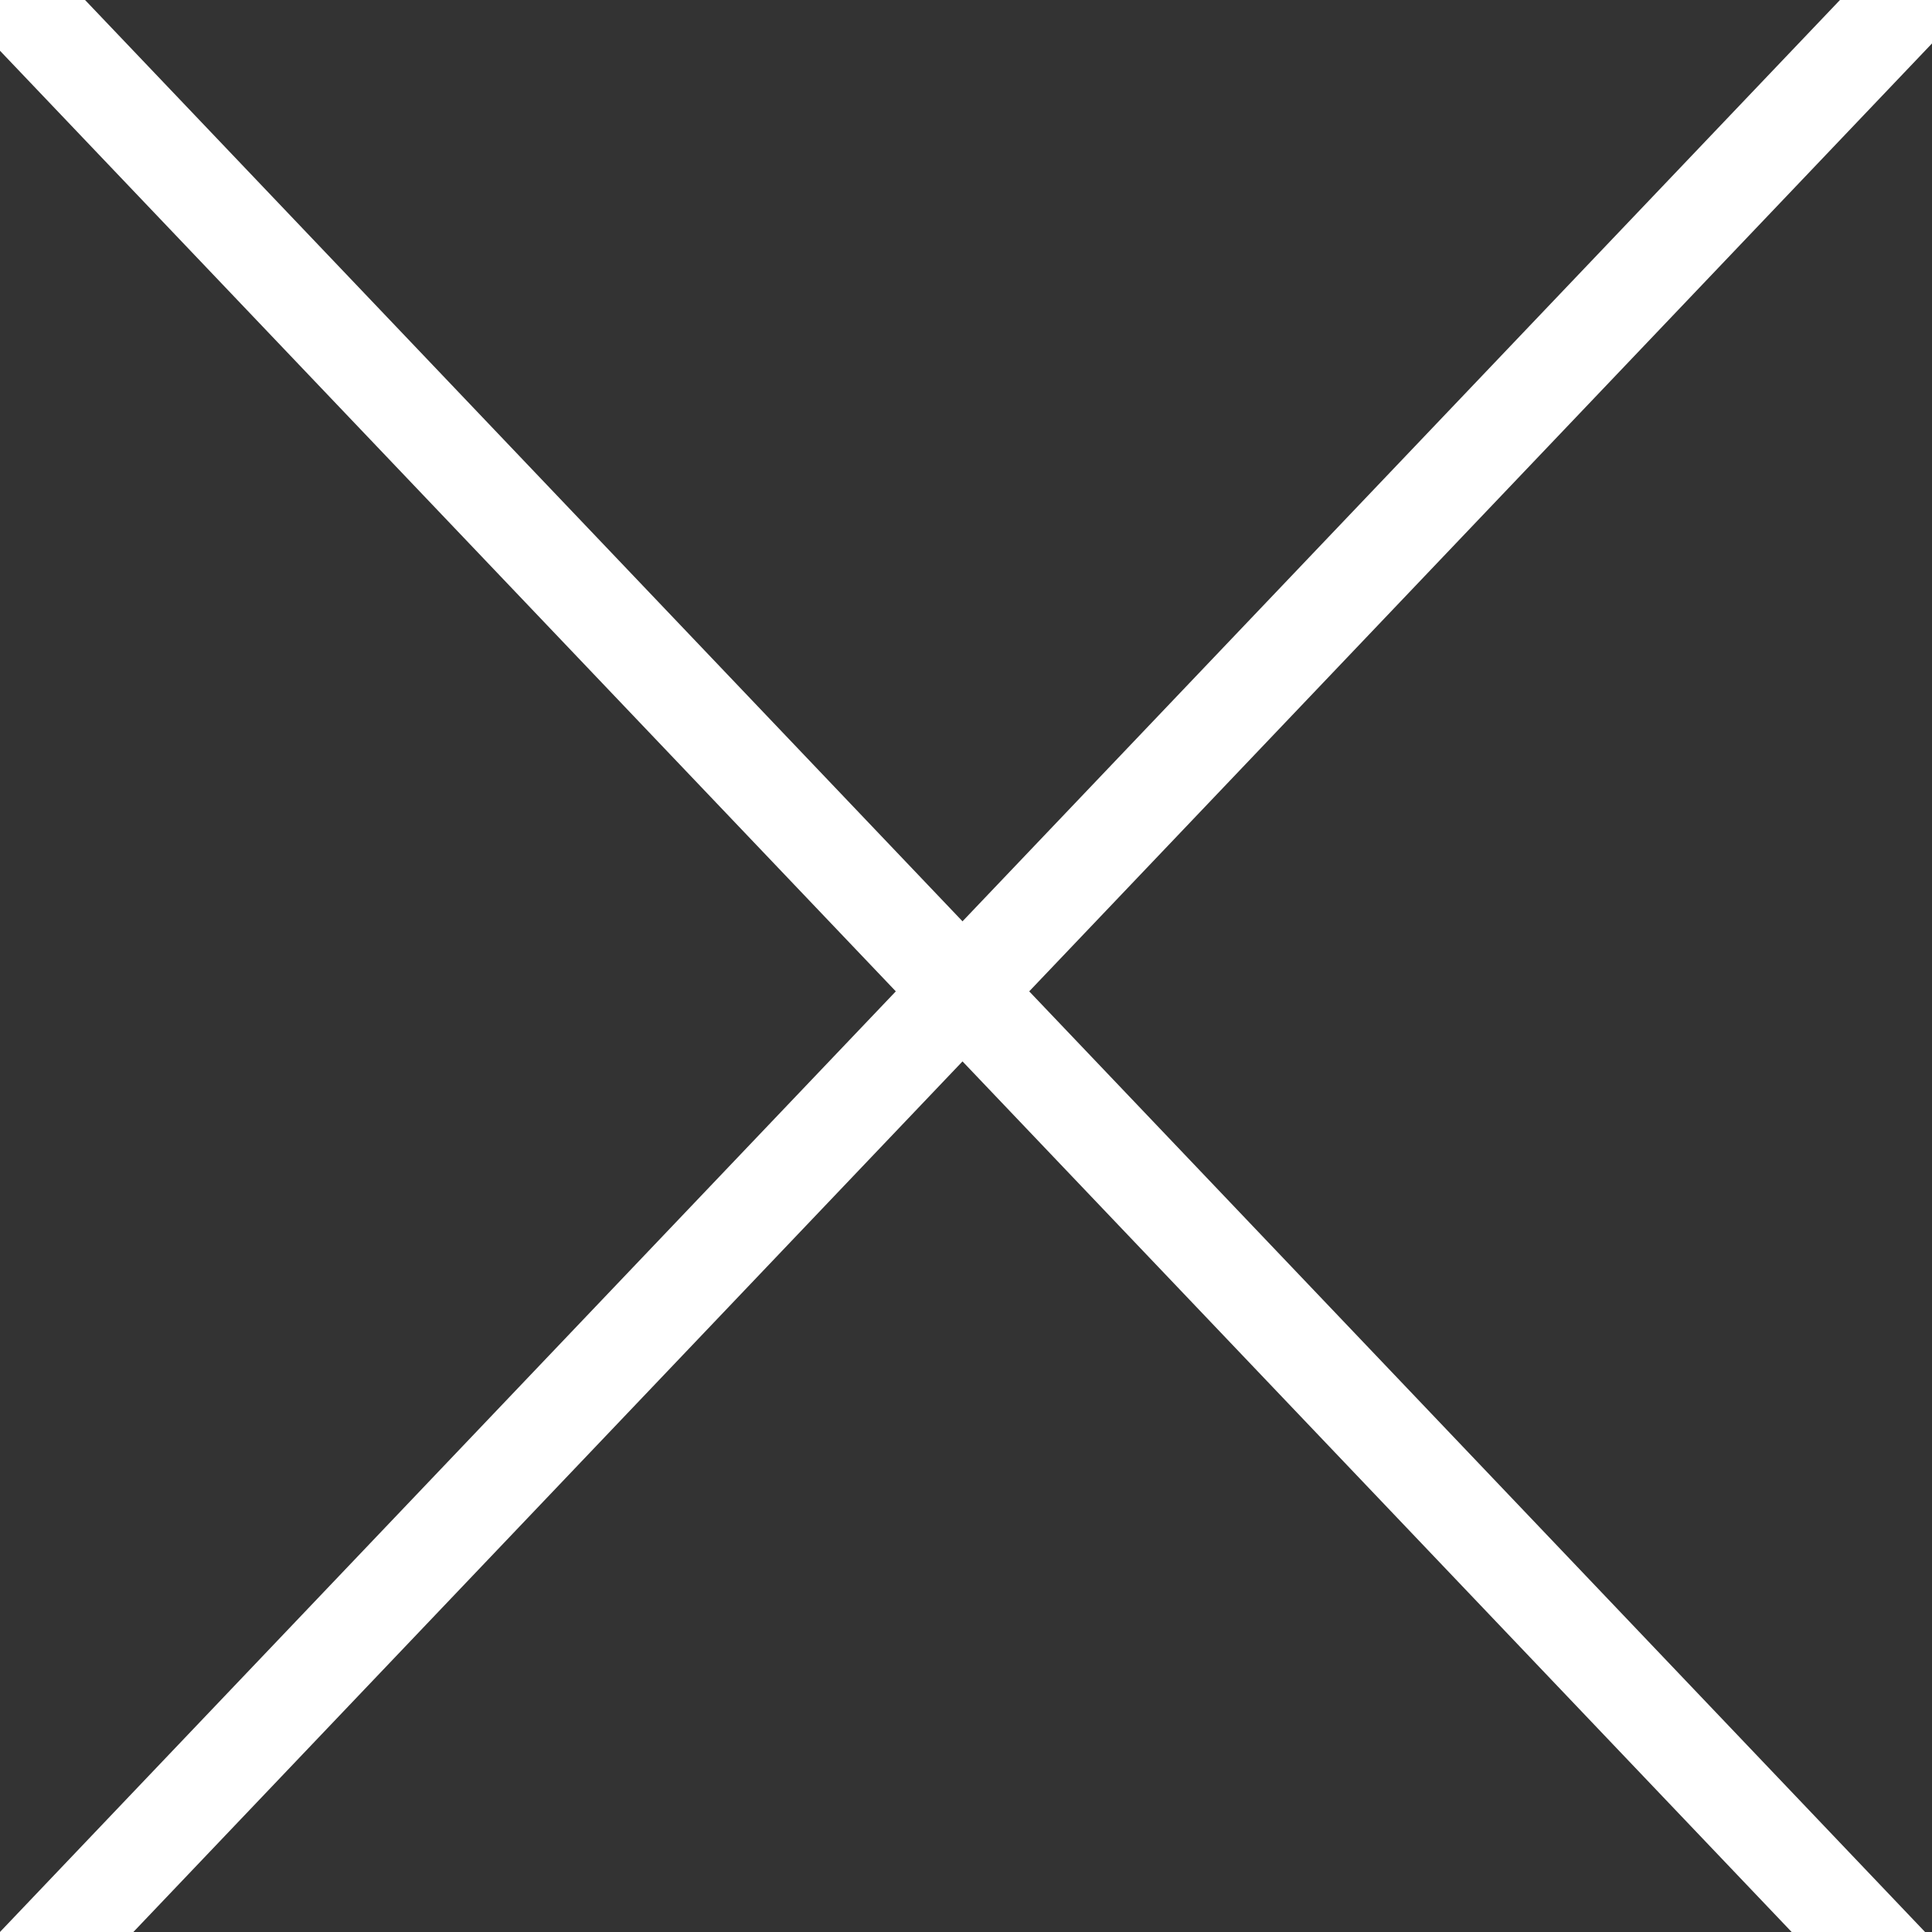 <?xml version="1.0" encoding="UTF-8"?> <svg xmlns="http://www.w3.org/2000/svg" width="31" height="31" viewBox="0 0 31 31" fill="none"><rect x="0" y="0" width="31" height="31" fill="#333333" stroke="none"/> <g clip-path="url(#clip0_787_68)"> <line x1="-0.214" y1="-0.534" x2="30.786" y2="32.016" stroke="white" stroke-width="1.55"></line> <line x1="31.561" y1="-1.016" x2="0.561" y2="31.534" stroke="white" stroke-width="1.55"></line> </g> <defs> <clipPath id="clip0_787_68"> <rect width="31" height="31" fill="white"></rect> </clipPath> </defs> </svg> 